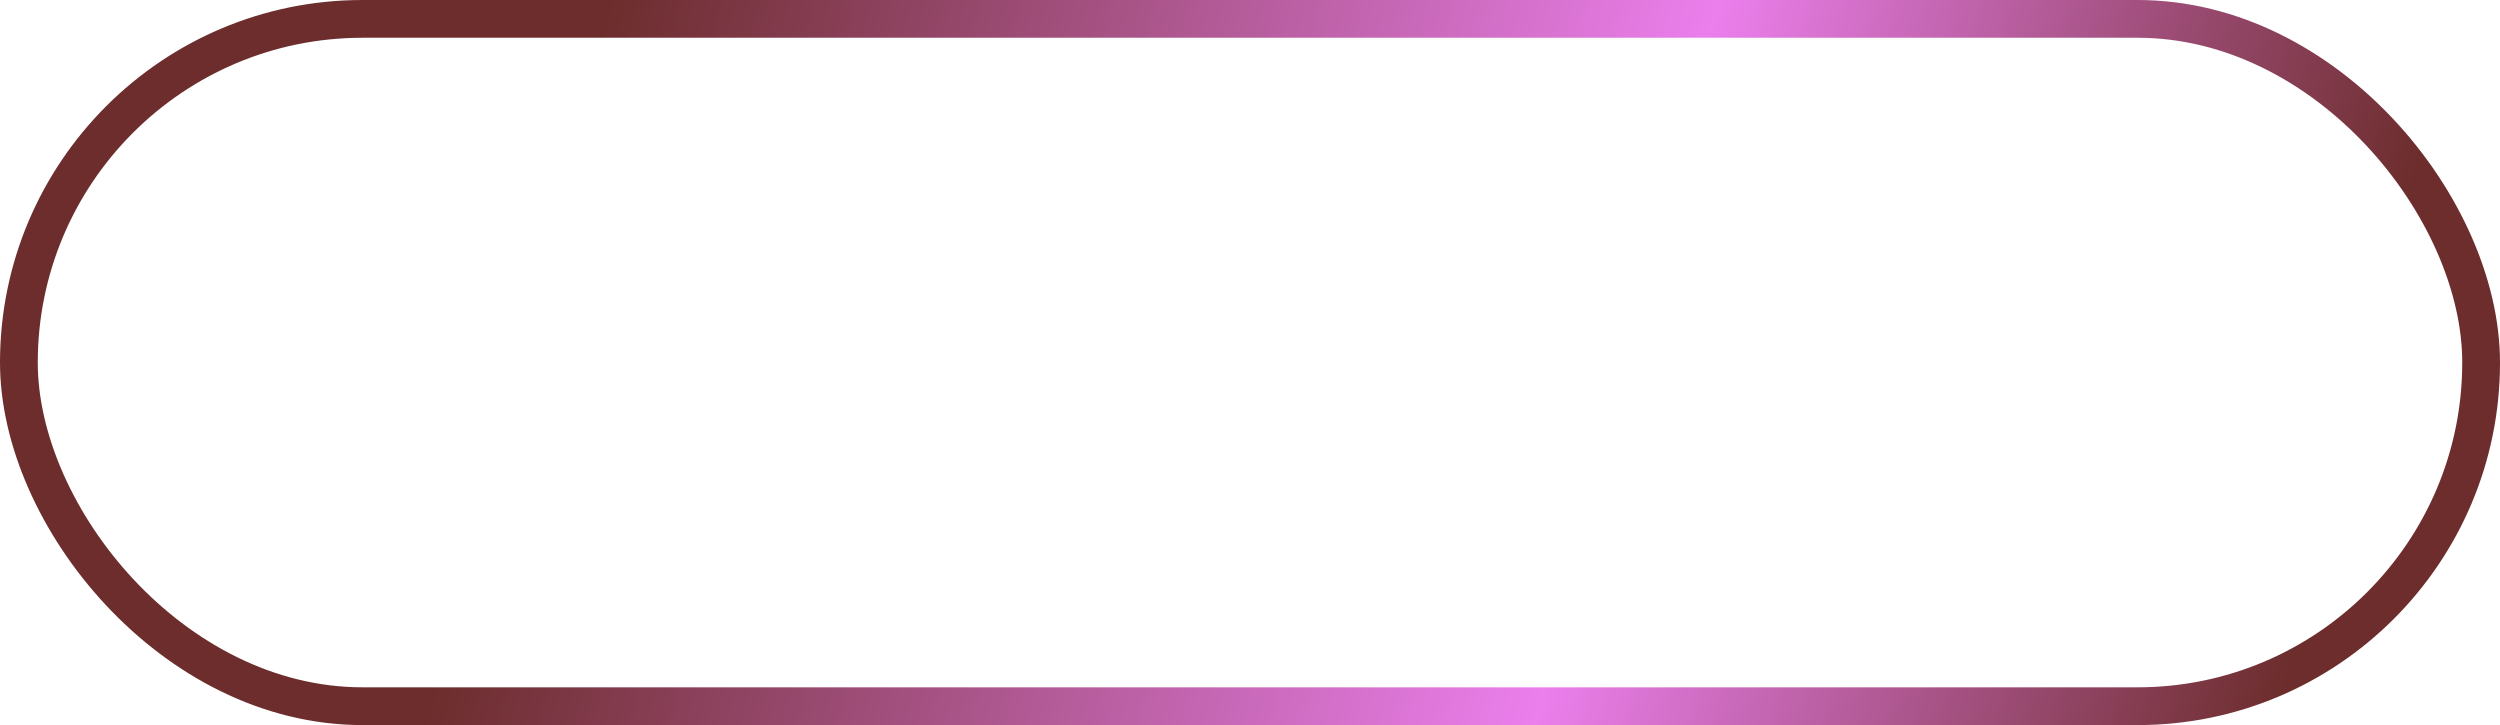 <?xml version="1.0" encoding="UTF-8"?> <svg xmlns="http://www.w3.org/2000/svg" width="331" height="96" viewBox="0 0 331 96" fill="none"><rect x="2.5" y="2.5" width="326" height="91" rx="45.5" stroke="url(#paint0_linear_34_5)" stroke-width="5"></rect><defs><linearGradient id="paint0_linear_34_5" x1="21" y1="14" x2="304" y2="86" gradientUnits="userSpaceOnUse"><stop stop-color="#6C2D2C"></stop><stop offset="0.185" stop-color="#6C2D2C"></stop><stop offset="0.674" stop-color="#EB7FED"></stop><stop offset="1" stop-color="#6C2D2C"></stop><stop offset="1" stop-color="#6C2D2C"></stop></linearGradient></defs></svg> 